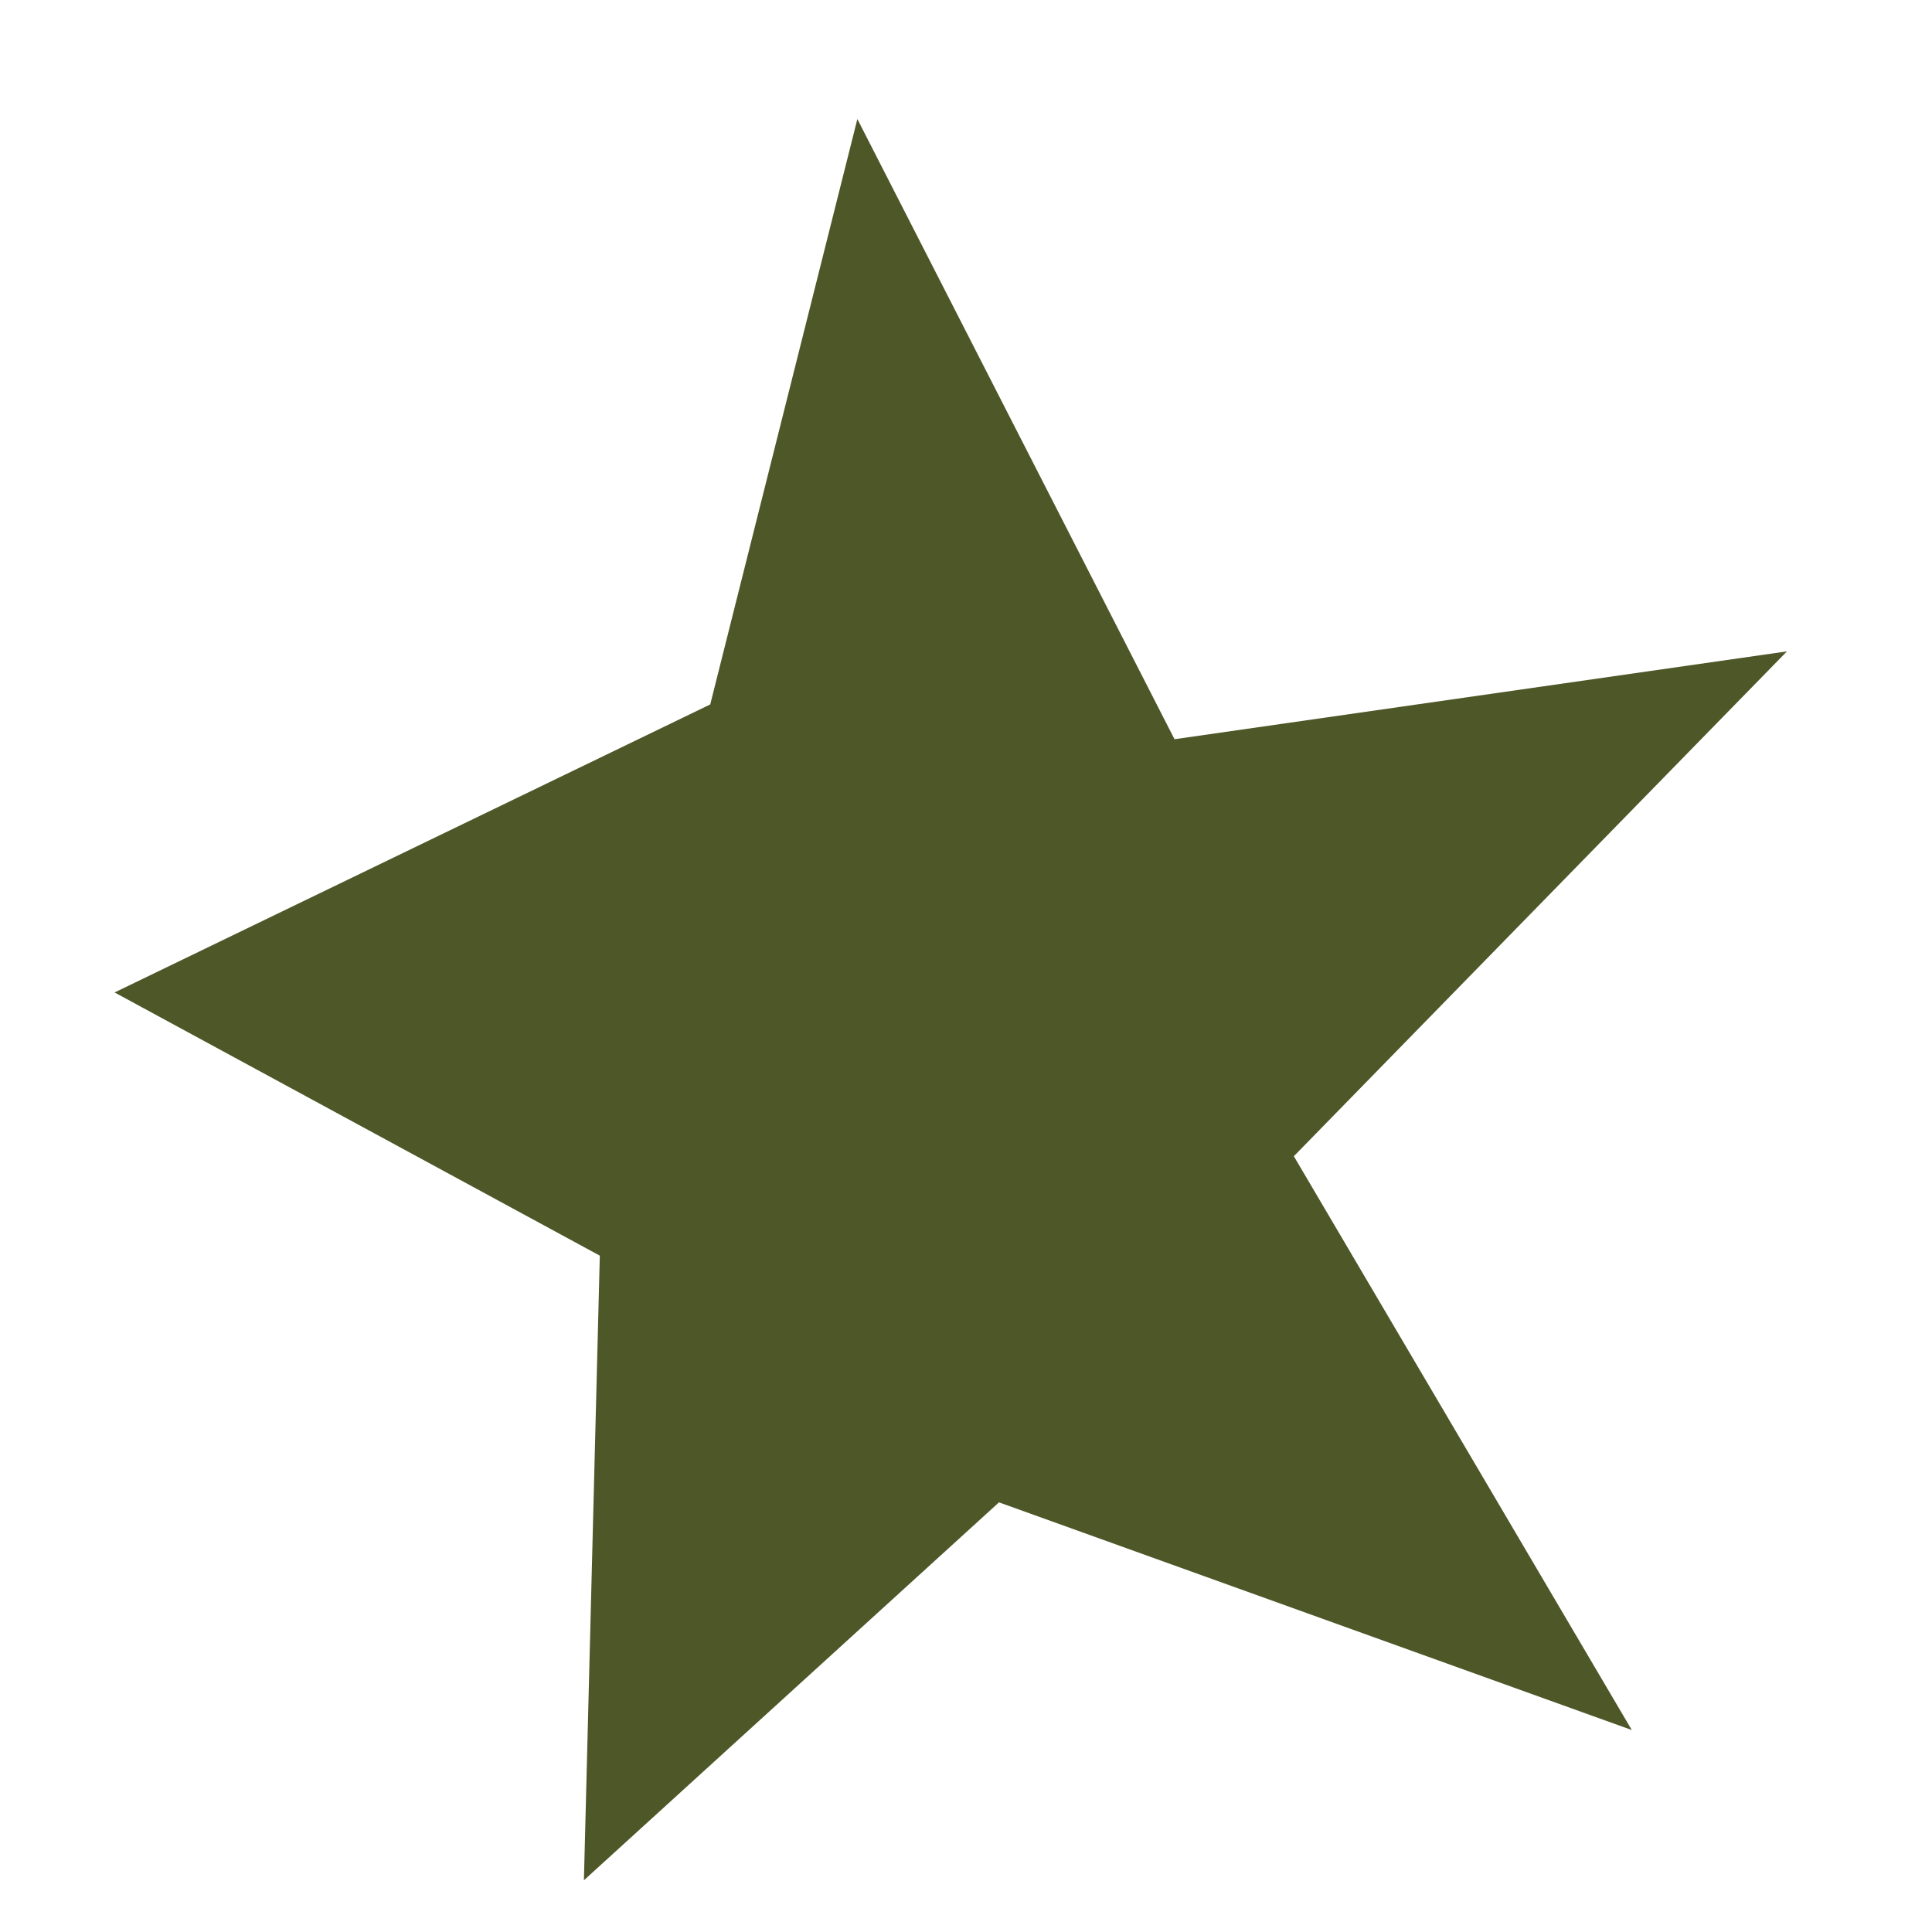 <?xml version="1.0" encoding="UTF-8"?> <svg xmlns="http://www.w3.org/2000/svg" width="13" height="13" viewBox="0 0 13 13" fill="none"><path d="M7.903 4.974L12.024 4.383L8.706 7.78L10.98 11.641L6.722 10.109L3.929 12.652L4.036 8.449L0.771 6.678L4.779 4.74L5.769 0.801L7.903 4.974Z" fill="#4E5728"></path></svg> 